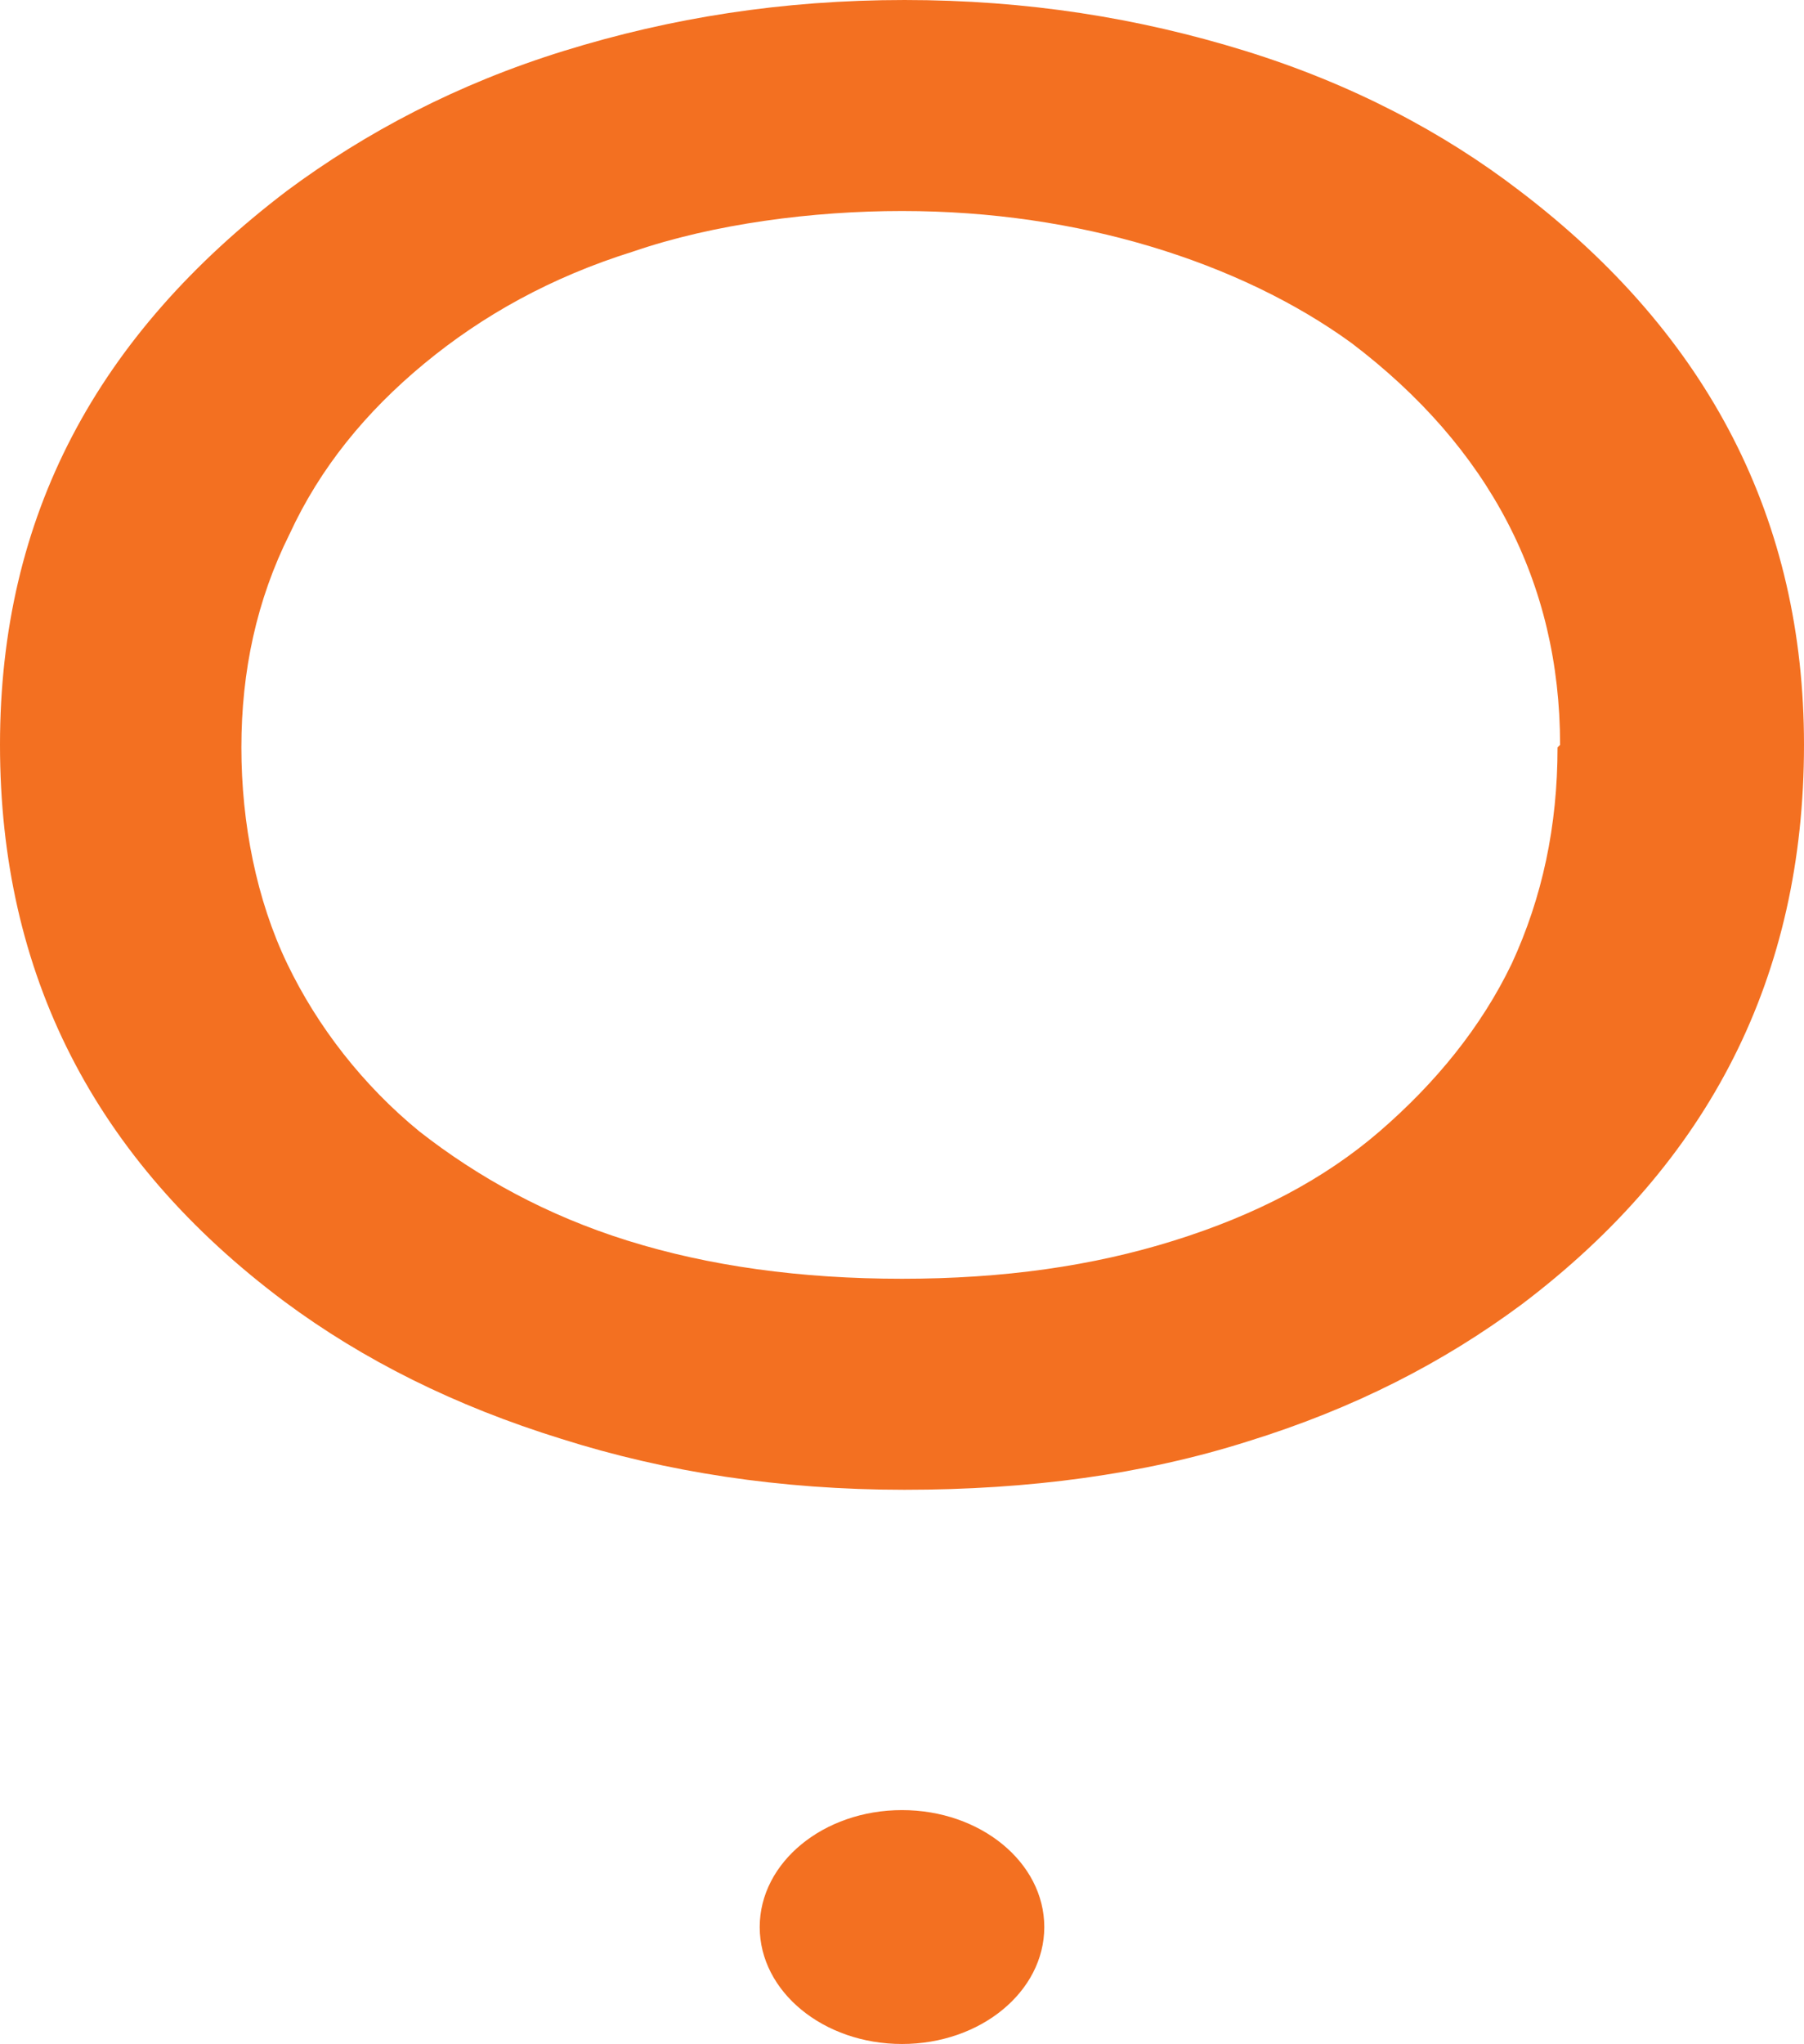 <?xml version="1.0" encoding="UTF-8"?>
<svg xmlns="http://www.w3.org/2000/svg" version="1.1" viewBox="0 0 71 80.4">
  <defs>
    <style>
      .cls-1 {
        fill: #f37021;
      }
    </style>
  </defs>
  <!-- Generator: Adobe Illustrator 28.7.1, SVG Export Plug-In . SVG Version: 1.2.0 Build 142)  -->
  <g>
    <g id="_Шар_1" data-name="Шар_1">
      <path class="cls-1" d="M71,29.3c0,9.1-3.7,16.4-11.1,22-3.1,2.3-6.6,4.1-10.8,5.4-4.1,1.3-8.6,1.9-13.5,1.9s-9.4-.7-13.5-2c-4.2-1.3-7.8-3.1-10.9-5.4C3.7,45.6,0,38.3,0,29.3S3.8,13.2,11.3,7.5c3.1-2.3,6.7-4.2,10.9-5.5s8.6-2,13.4-2,9.2.7,13.4,2,7.8,3.2,10.8,5.5c7.5,5.7,11.2,13,11.2,21.8h0ZM61.4,29.3c0-6.4-2.8-11.7-8.2-15.8-2.2-1.6-4.9-2.9-7.9-3.8s-6.3-1.4-9.8-1.4-7.4.5-10.6,1.6c-3.2,1-5.9,2.5-8.2,4.4s-4.1,4.1-5.3,6.7c-1.3,2.6-1.9,5.4-1.9,8.4s.6,6,1.8,8.5,3,4.8,5.2,6.6c2.3,1.8,5,3.3,8.2,4.3,3.2,1,6.8,1.5,10.8,1.5s7.5-.5,10.7-1.5,5.9-2.4,8.1-4.3,4-4.1,5.2-6.6c1.2-2.6,1.8-5.4,1.8-8.5h0Z"/>
      <ellipse class="cls-1" cx="35.5" cy="75.8" rx="5.6" ry="4.6"/>
    </g>
  </g>
</svg>